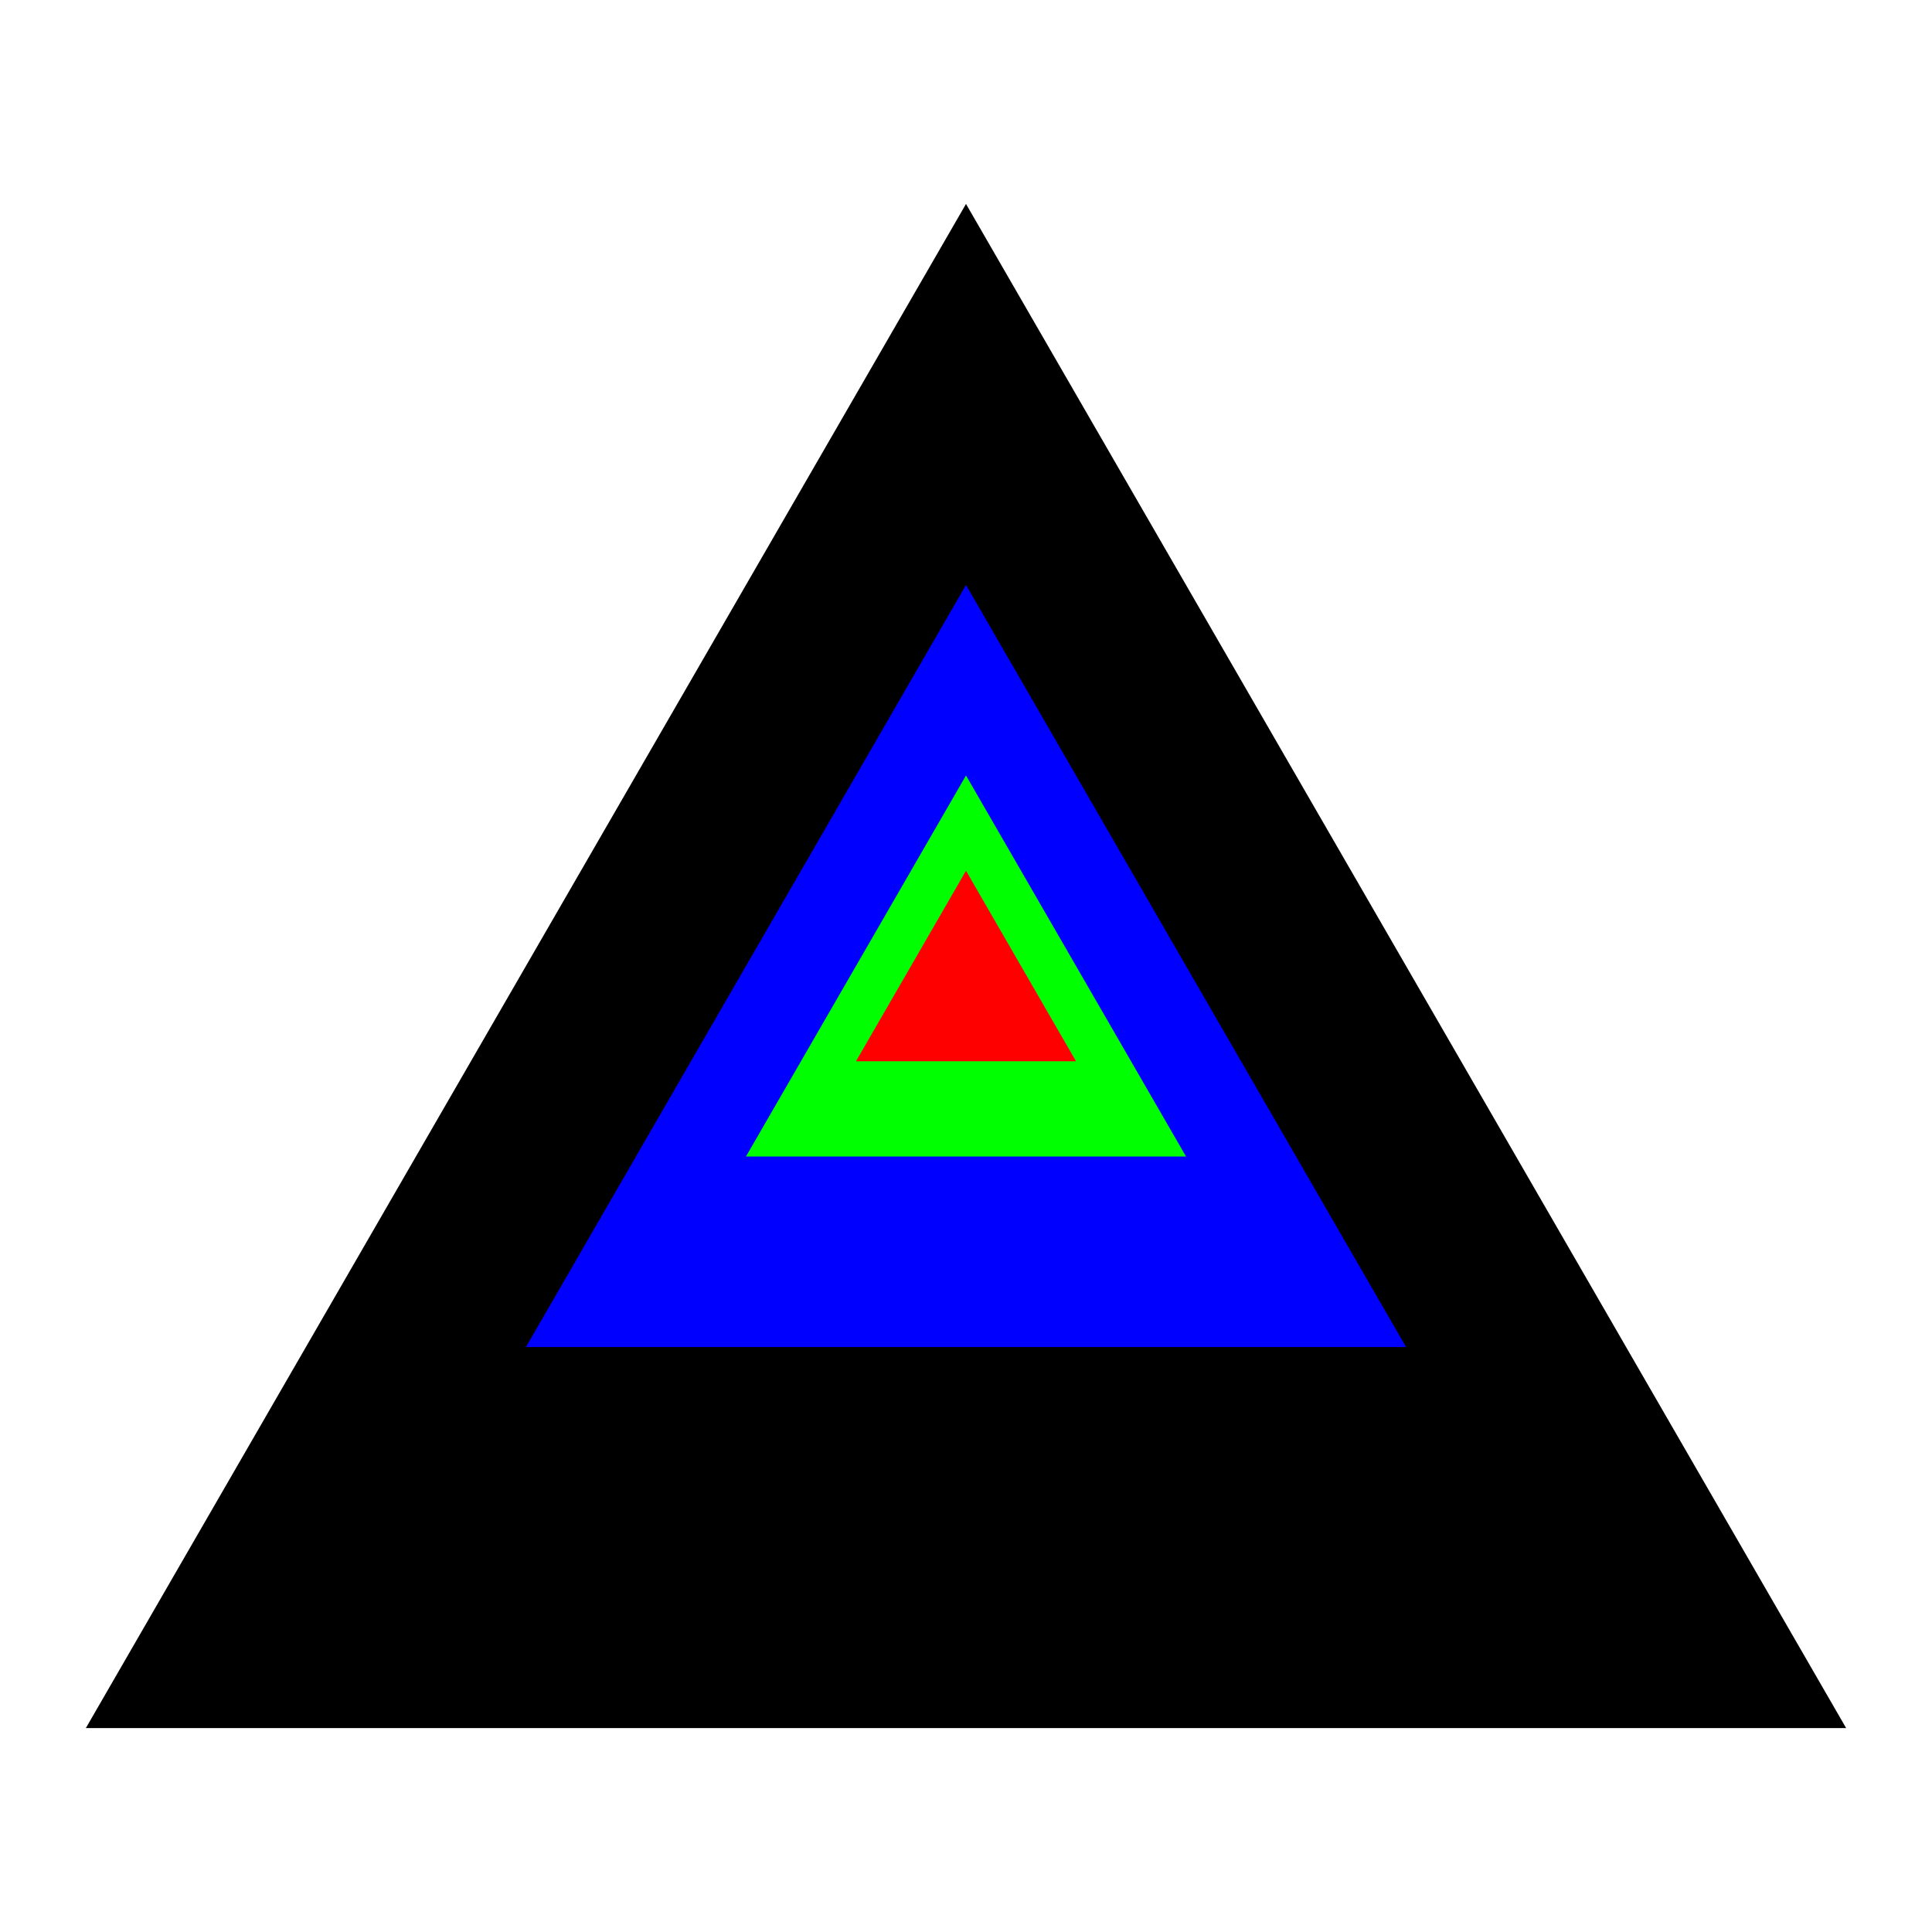 <svg xmlns="http://www.w3.org/2000/svg" viewBox="0 0 720 720"><path d="M360 76l328 568H32L360 76z"/><path d="M360 218l164 284H196l164-284z" fill="#00f"/><path d="M360 289l82 142H278l82-142z" fill="#0f0"/><path d="M360 324.5l41 71h-82l41-71z" fill="red"/></svg>